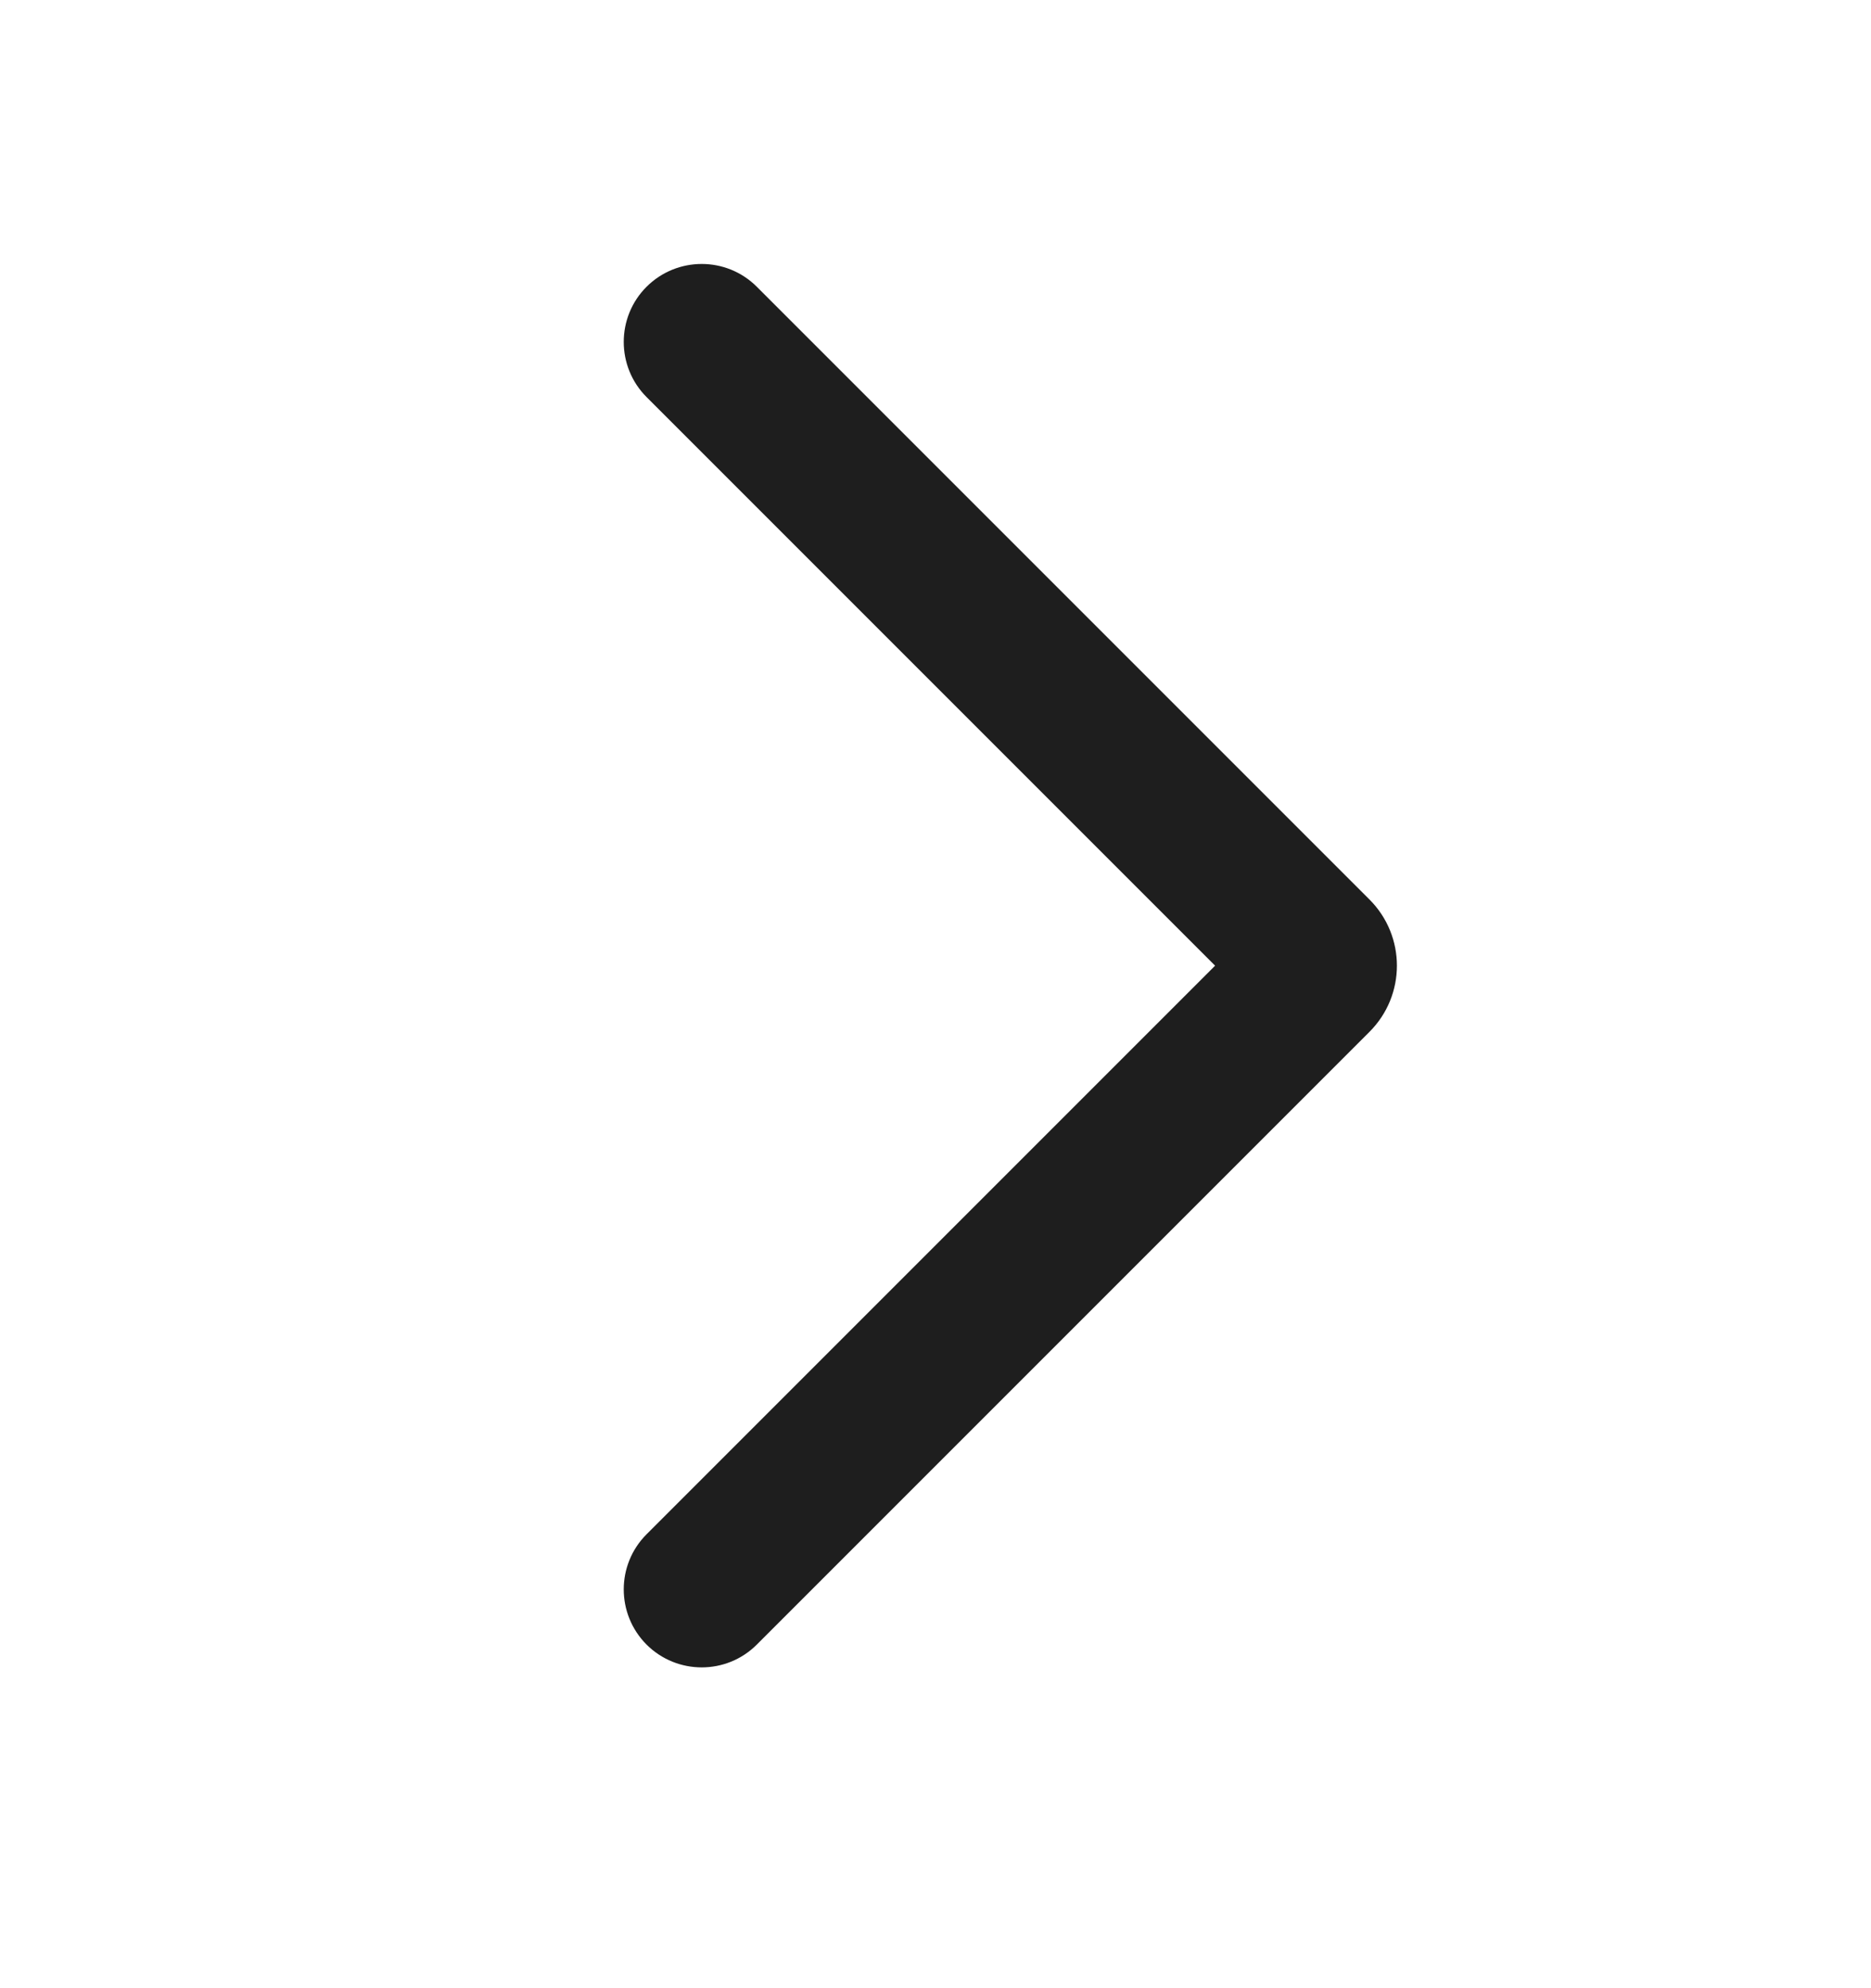 <?xml version="1.0" encoding="UTF-8"?> <svg xmlns="http://www.w3.org/2000/svg" width="16" height="17" viewBox="0 0 16 17" fill="none"><path fill-rule="evenodd" clip-rule="evenodd" d="M10.391 8.257L5.529 3.395C5.269 3.135 5.269 2.712 5.529 2.452C5.79 2.192 6.212 2.192 6.472 2.452L11.711 7.691C12.024 8.004 12.024 8.51 11.711 8.823L6.472 14.062C6.212 14.322 5.79 14.322 5.529 14.062C5.269 13.801 5.269 13.379 5.529 13.119L10.391 8.257Z" fill="#1E1E1E"></path></svg> 